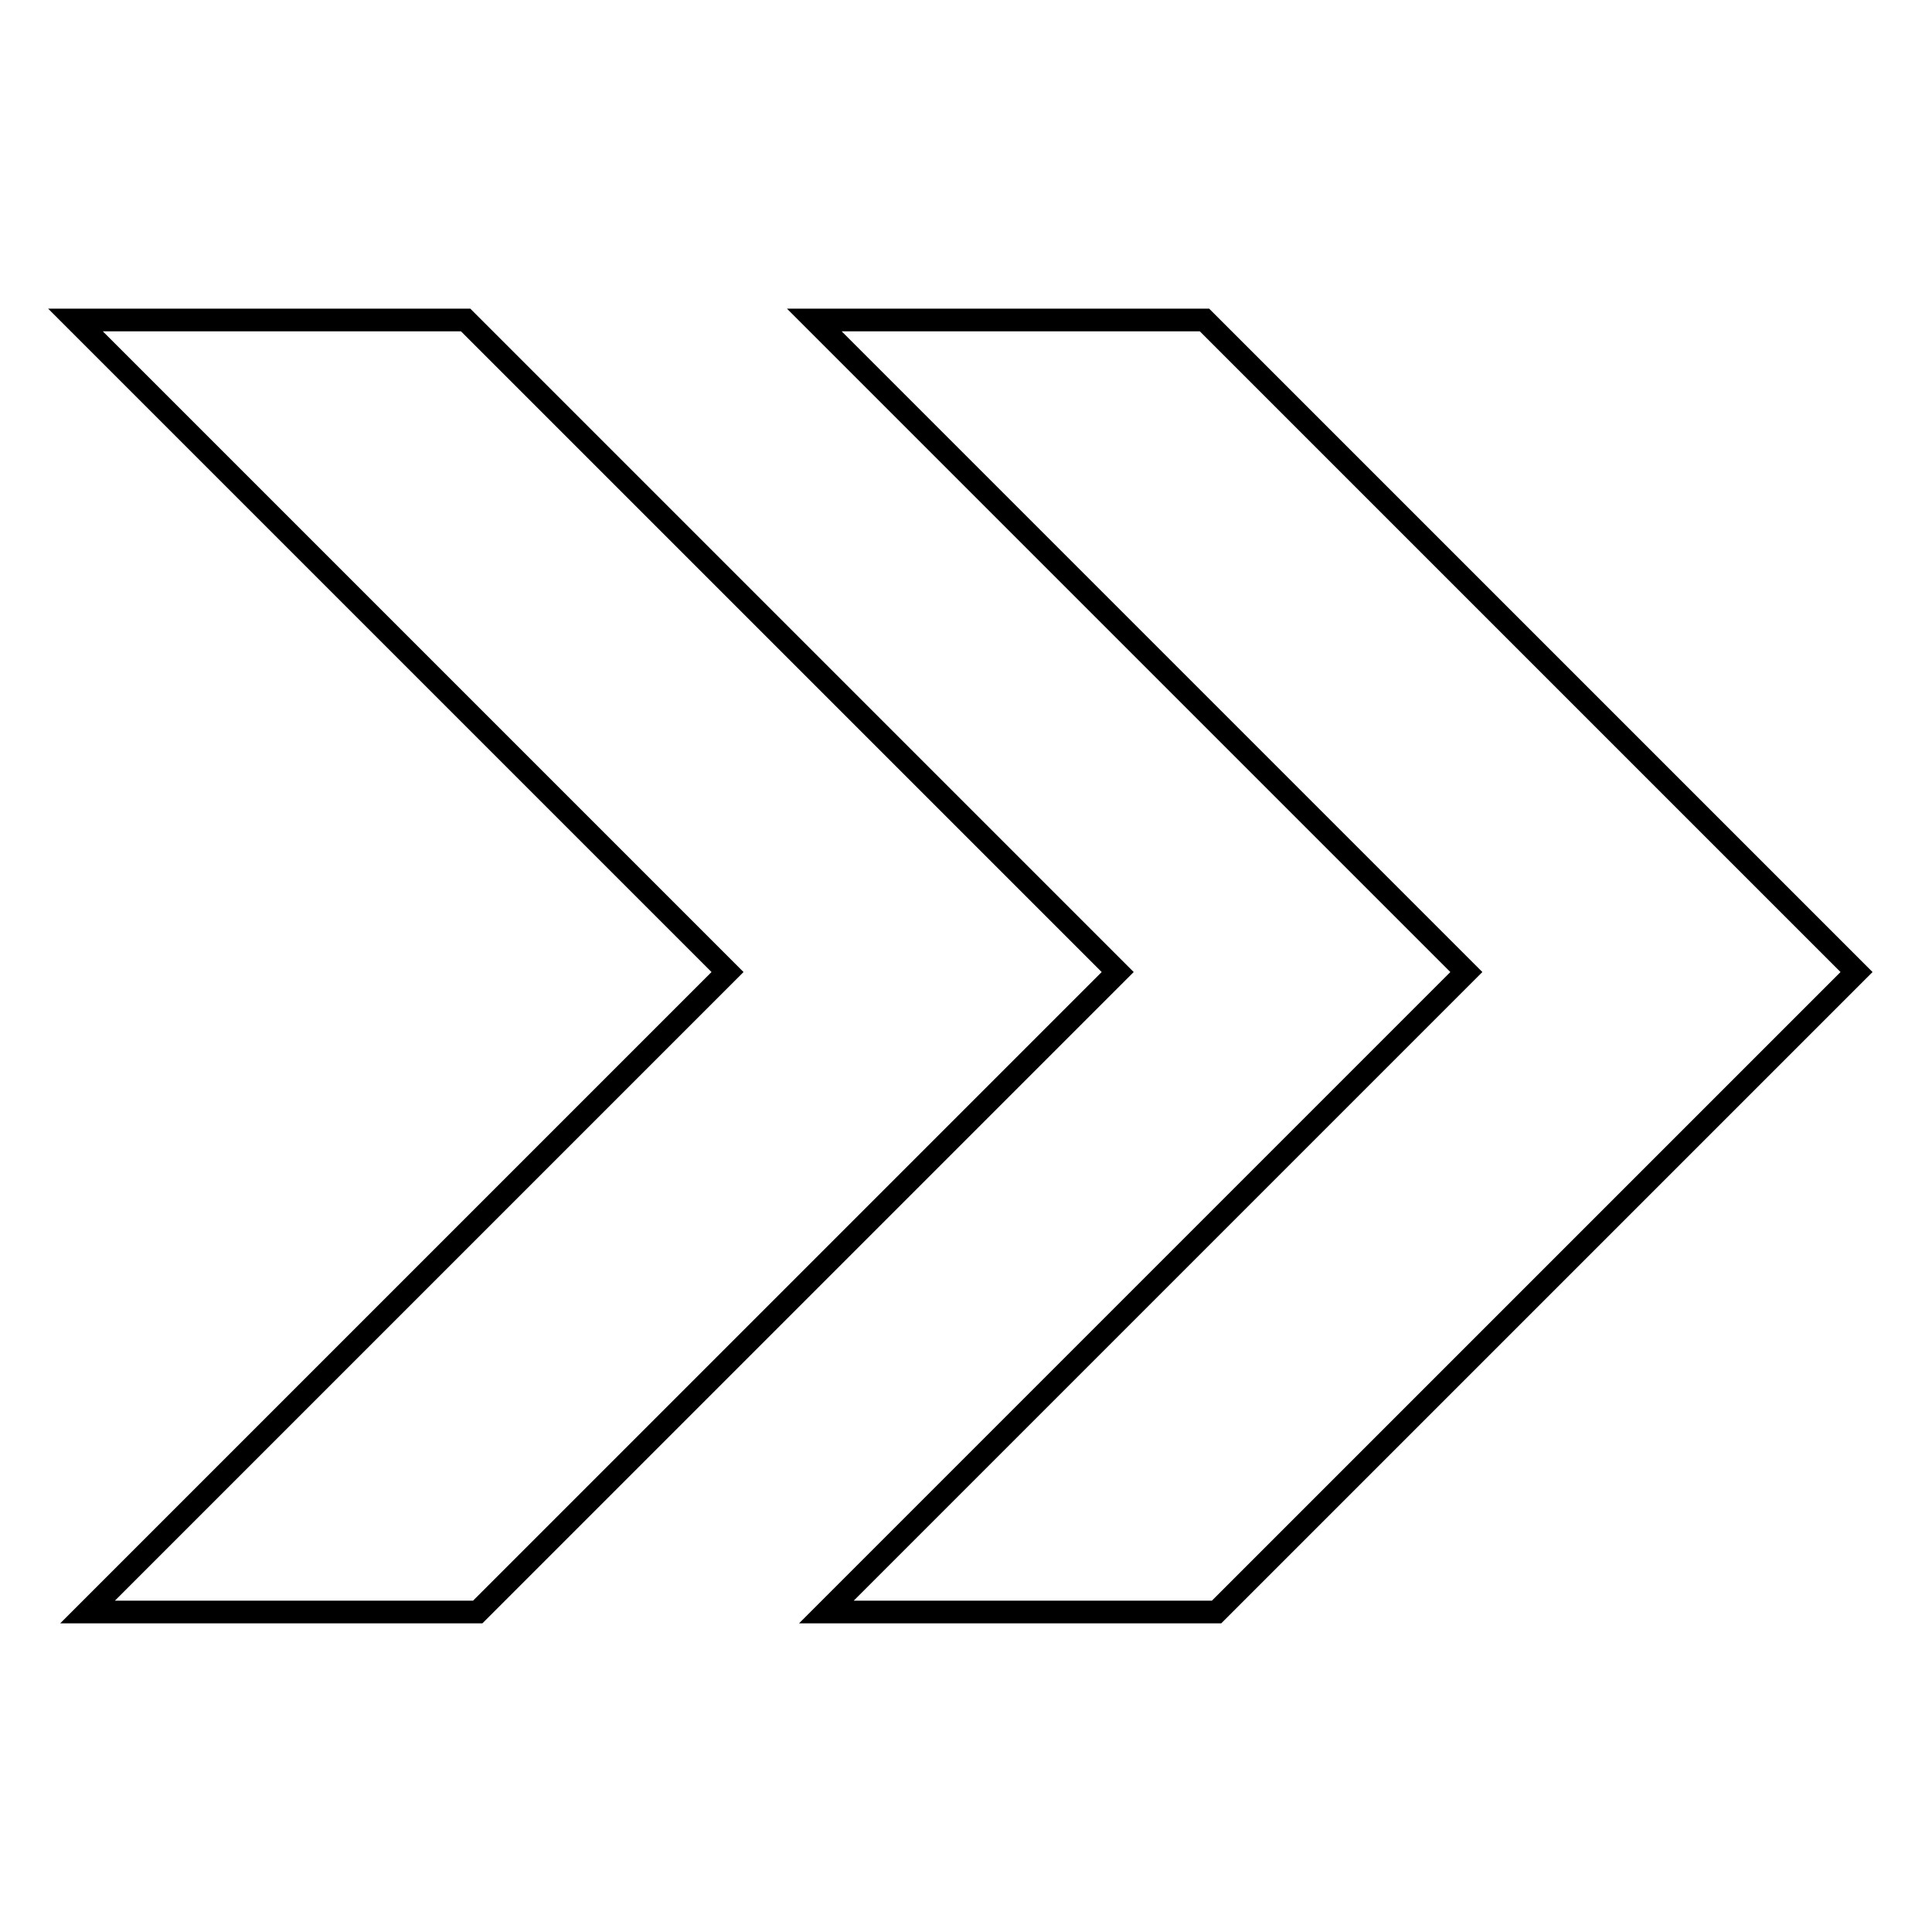 <?xml version="1.0" encoding="utf-8"?>
<!-- Svg Vector Icons : http://www.onlinewebfonts.com/icon -->
<!DOCTYPE svg PUBLIC "-//W3C//DTD SVG 1.1//EN" "http://www.w3.org/Graphics/SVG/1.1/DTD/svg11.dtd">
<svg version="1.1" xmlns="http://www.w3.org/2000/svg" xmlns:xlink="http://www.w3.org/1999/xlink" x="0px" y="0px" viewBox="0 0 256 256" enable-background="new 0 0 256 256" xml:space="preserve">
<g><g><path stroke-width="3" fill-opacity="0" stroke="#000000"  d="M96.4,128.8l-84.8,84.8h51.7l84.8-84.8L61.7,42.4H10L96.4,128.8L96.4,128.8z M109.5,213.6h51.7l84.8-84.8l-86.4-86.4h-51.7l86.4,86.4L109.5,213.6L109.5,213.6z"/></g></g>
</svg>
